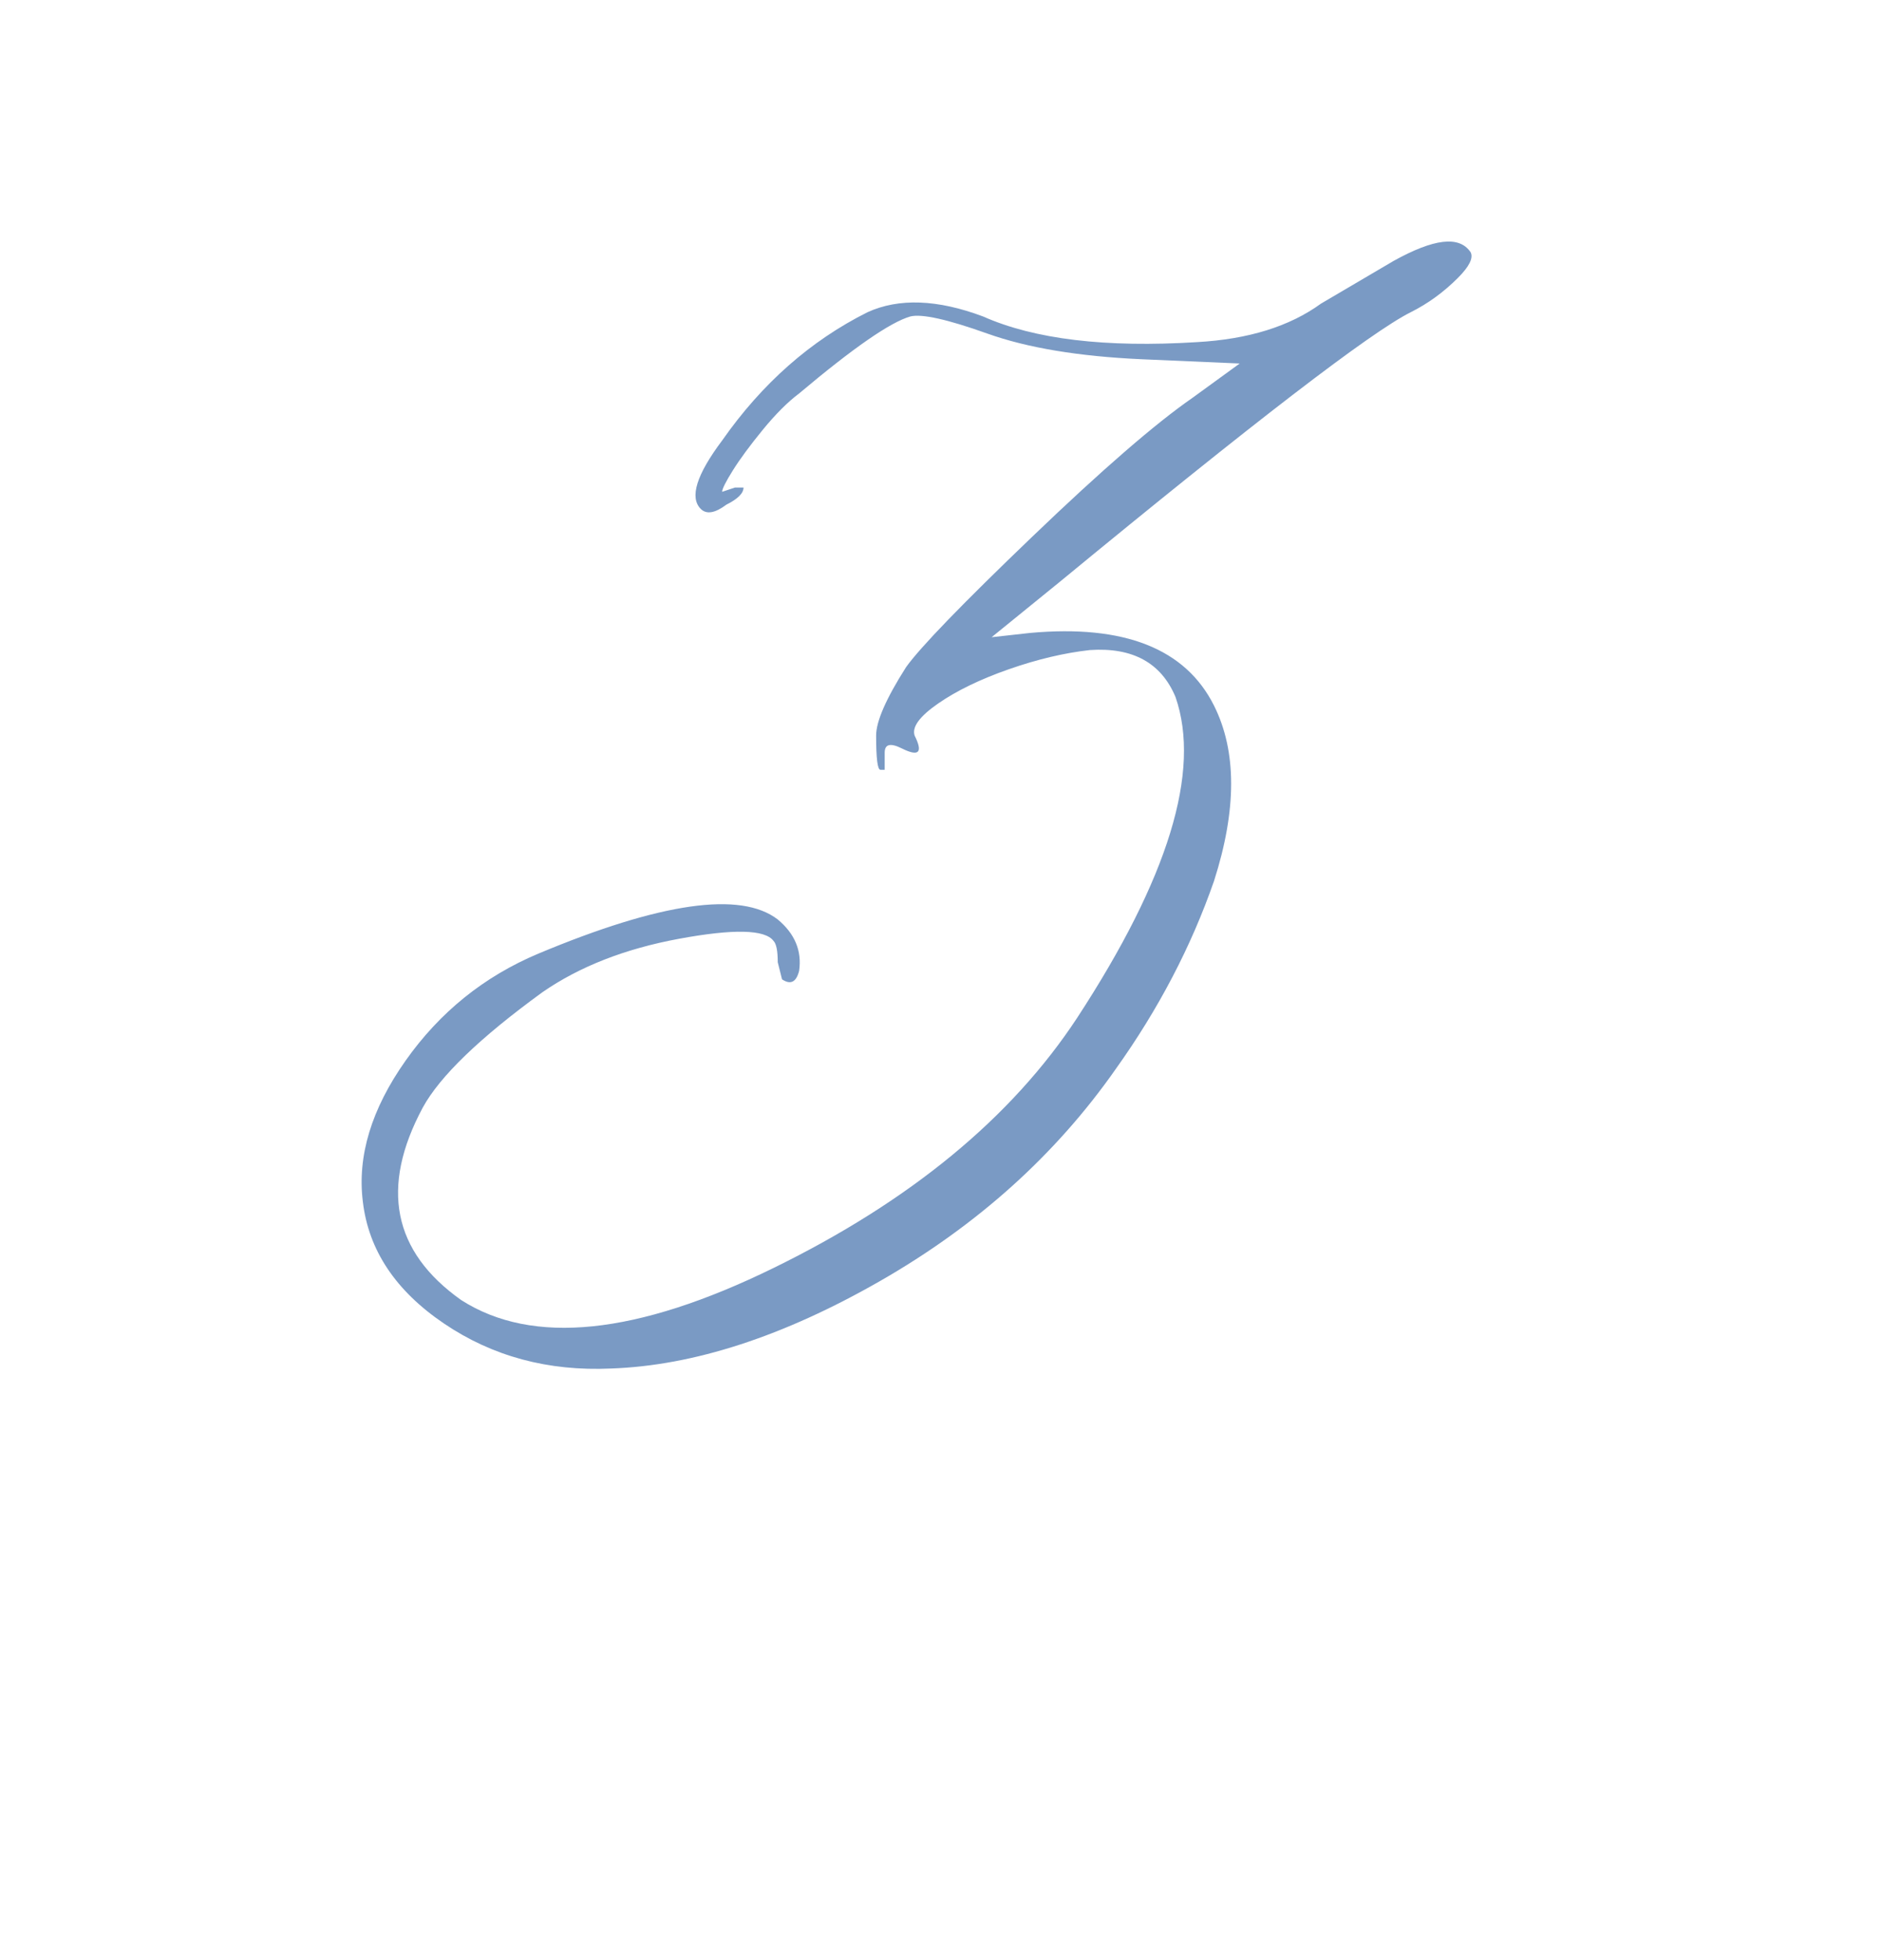 <?xml version="1.0" encoding="UTF-8"?> <!-- Generator: Adobe Illustrator 27.0.0, SVG Export Plug-In . SVG Version: 6.00 Build 0) --> <svg xmlns="http://www.w3.org/2000/svg" xmlns:xlink="http://www.w3.org/1999/xlink" id="Слой_1" x="0px" y="0px" viewBox="0 0 264 275" style="enable-background:new 0 0 264 275;" xml:space="preserve"> <style type="text/css"> .st0{fill:#7A9AC4;} </style> <g> <path class="st0" d="M206.3,35.4c0.4,0.8-0.2,2-1.8,3.6c-2,2-4.2,3.6-6.6,4.8c-5.6,2.8-22,15.4-49.2,37.8l-9.6,7.8l5.4-0.6 c13.2-1.2,21.8,2.2,25.8,10.2c3.2,6.4,3.2,14.6,0,24.6c-3.2,9.2-7.8,18-13.8,26.4c-8.4,12-19.4,21.9-33,29.7 c-13.6,7.8-26.2,11.9-37.8,12.3c-8.8,0.4-16.6-1.7-23.4-6.3c-6.8-4.6-10.6-10.3-11.4-17.1c-0.8-6.4,1.2-13,6-19.8 c4.8-6.8,11-11.8,18.6-15c17.2-7.2,28.4-8.8,33.6-4.8c2.4,2,3.4,4.4,3,7.2c-0.4,1.6-1.2,2-2.4,1.2l-0.6-2.4c0-1.6-0.2-2.6-0.6-3 c-1.2-1.6-5.6-1.7-13.2-0.3c-7.6,1.4-14,3.9-19.2,7.5c-8.8,6.4-14.4,11.8-16.8,16.2c-6,11.2-4.2,20.2,5.4,27 c10,6.4,24.6,4.9,43.8-4.5c19.2-9.4,33.4-21.1,42.6-35.1c12.8-19.6,17.4-34.6,13.8-45c-2-4.8-6-7-12-6.6c-3.6,0.4-7.4,1.3-11.4,2.7 c-4,1.4-7.3,3-9.9,4.8c-2.6,1.8-3.7,3.3-3.3,4.5c1.2,2.4,0.6,3-1.8,1.8c-1.6-0.8-2.4-0.6-2.4,0.6v2.4h-0.6c-0.4,0-0.6-1.6-0.6-4.8 c0-2,1.4-5.2,4.2-9.6c2-2.8,7.9-8.9,17.7-18.3c9.8-9.4,17.3-15.9,22.5-19.5l6.6-4.8l-13.8-0.6c-8.8-0.4-16-1.6-21.6-3.6 c-5.6-2-9.2-2.8-10.8-2.4c-2.8,0.8-8,4.4-15.6,10.8c-1.6,1.2-3.3,2.9-5.1,5.1c-1.8,2.2-3.2,4.1-4.2,5.7c-1,1.6-1.5,2.6-1.5,3 l1.8-0.6h1.2c0,0.8-0.8,1.6-2.4,2.4c-1.6,1.2-2.8,1.4-3.6,0.6c-1.6-1.6-0.6-4.8,3-9.6c5.6-8,12.4-14,20.4-18 c4.4-2,9.8-1.8,16.2,0.6c7.2,3.2,17.2,4.4,30,3.6c7.2-0.4,13-2.2,17.4-5.4l10.2-6C201.1,33.5,204.7,33,206.3,35.4z"></path> </g> </svg> 